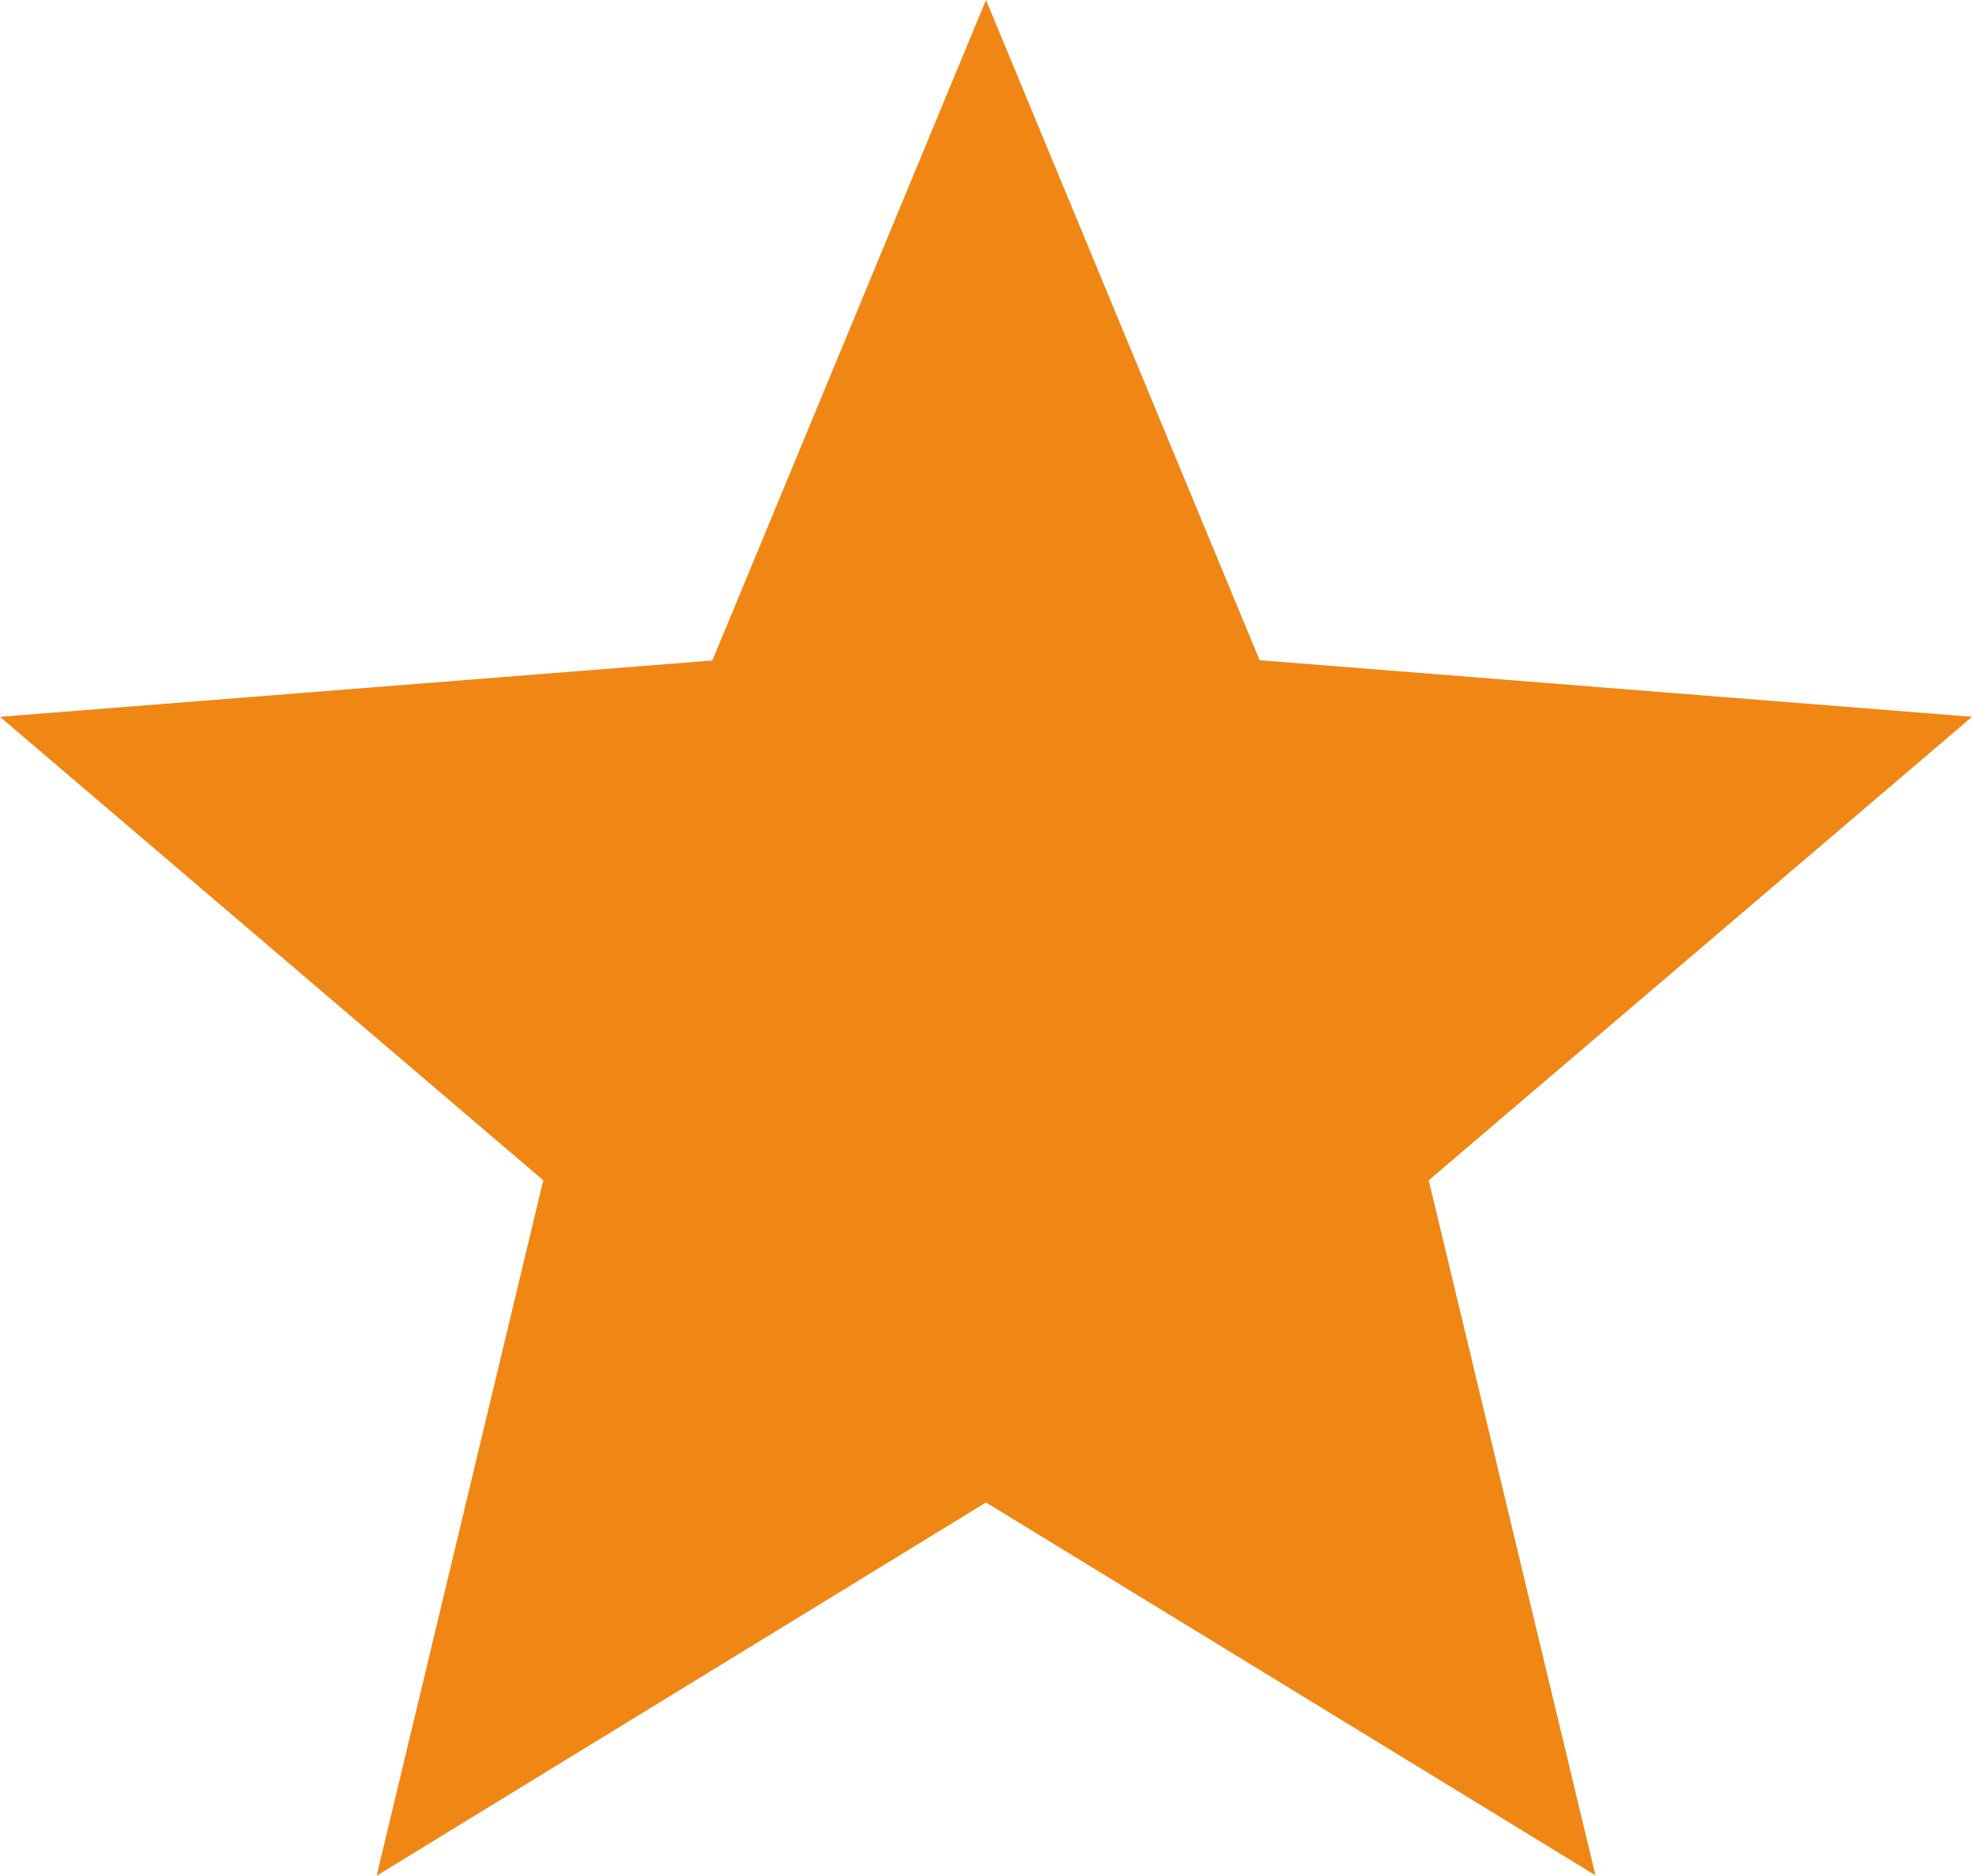 <svg xmlns="http://www.w3.org/2000/svg" width="20" height="19.021" viewBox="0 0 20 19.021">
  <g id="シャープな星の無料アイコン" transform="translate(0 -12.531)">
    <path id="パス_347" data-name="パス 347" d="M10,12.531l2.775,6.695L20,19.8,14.49,24.5l1.691,7.048L10,27.767,3.82,31.552,5.51,24.5,0,19.8l7.225-.571Z" fill="#f08614"/>
  </g>
</svg>
